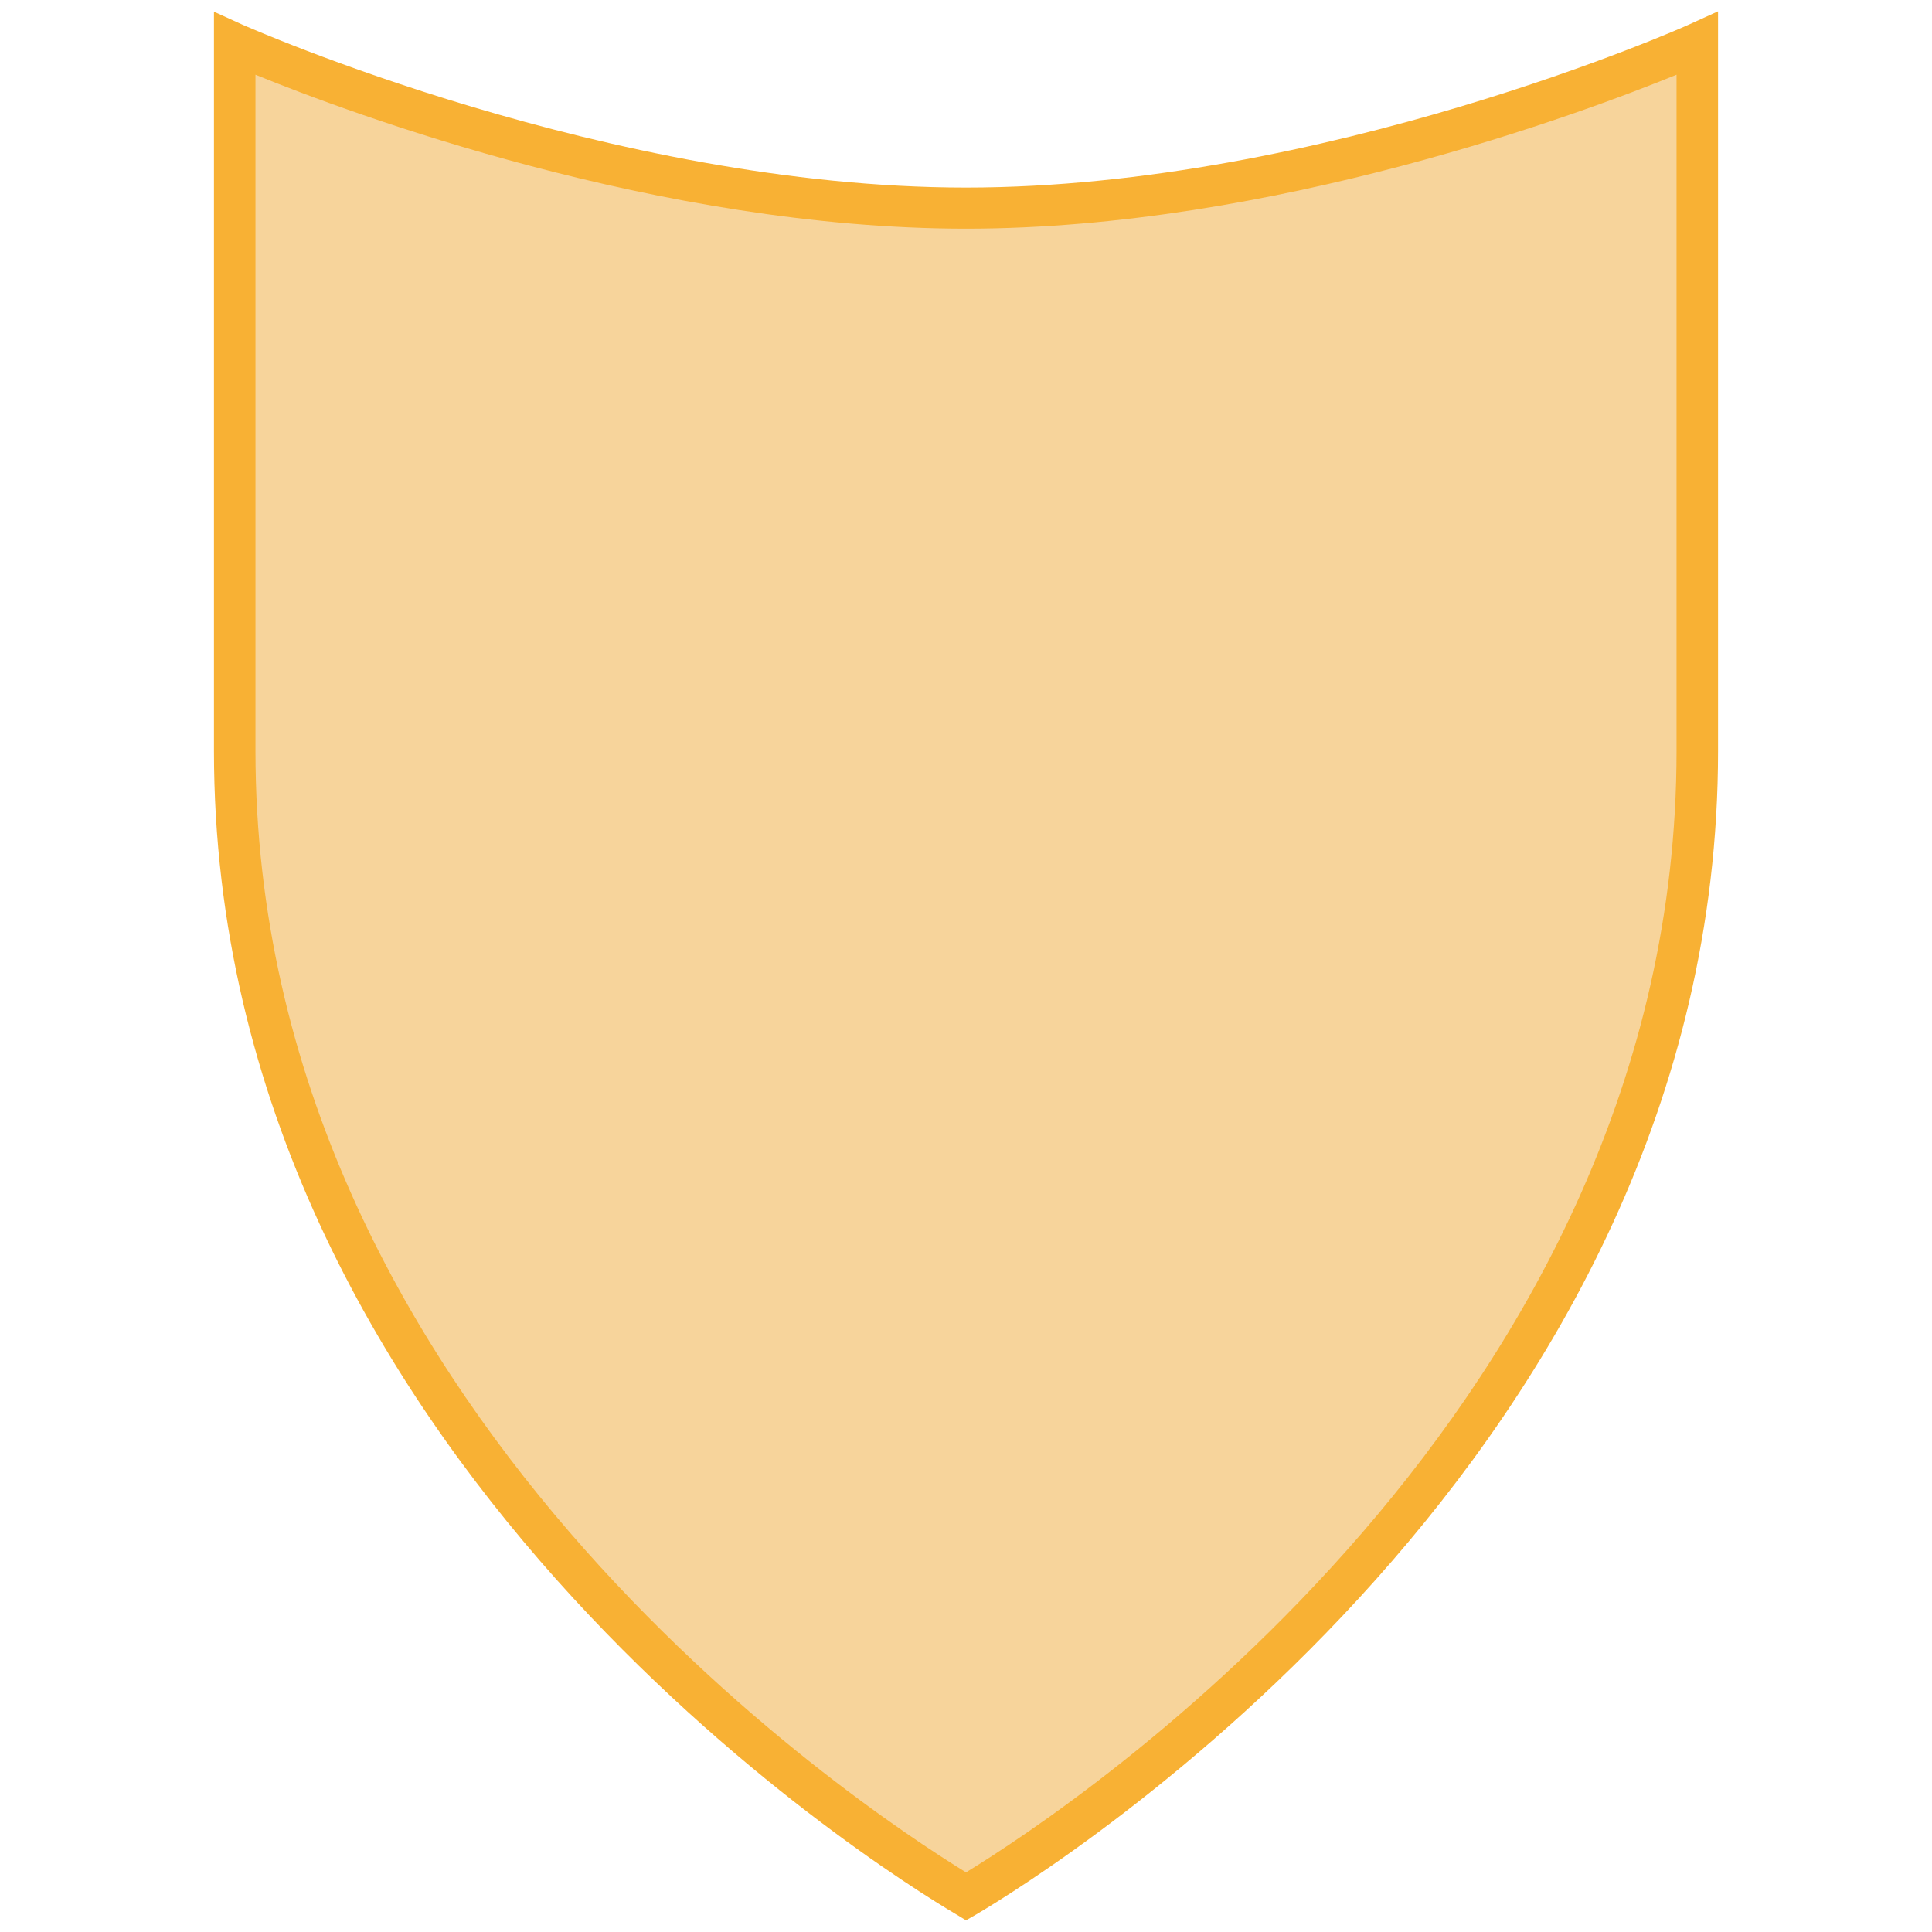 <?xml version="1.0" encoding="utf-8"?>
<!-- Generator: Adobe Illustrator 27.8.0, SVG Export Plug-In . SVG Version: 6.00 Build 0)  -->
<svg version="1.1" id="Ebene_1" xmlns="http://www.w3.org/2000/svg" xmlns:xlink="http://www.w3.org/1999/xlink" x="0px" y="0px"
	 viewBox="0 0 512 512" style="enable-background:new 0 0 512 512;" xml:space="preserve">
<style type="text/css">
	.st0{fill:#F7D49B;}
	.st1{fill:#F8B134;}
</style>
<path class="st0" d="M256,55.1c-96.9,0-193.8-43.6-193.8-43.6V199c0,158.1,131.7,266.8,193.8,303.6
	c62.1-36.8,193.8-145.5,193.8-303.6V11.5C449.8,11.5,352.9,55.1,256,55.1"/>
<path class="st1" d="M67.7,19.8L67.7,19.8V199c0,173.7,159.1,279.2,188.3,297.2c29.3-17.9,188.3-123.5,188.3-297.2V19.8
	C419.3,30,337.2,60.6,256,60.6C174.8,60.6,92.7,30,67.7,19.8 M256,508.9l-2.8-1.7C233.1,495.3,56.7,385.4,56.7,199V3.1l7.7,3.5
	c1,0.4,97,43.1,191.6,43.1S446.6,7,447.6,6.5l7.7-3.5V199c0,186.5-176.4,296.4-196.5,308.3L256,508.9z"/>
</svg>

